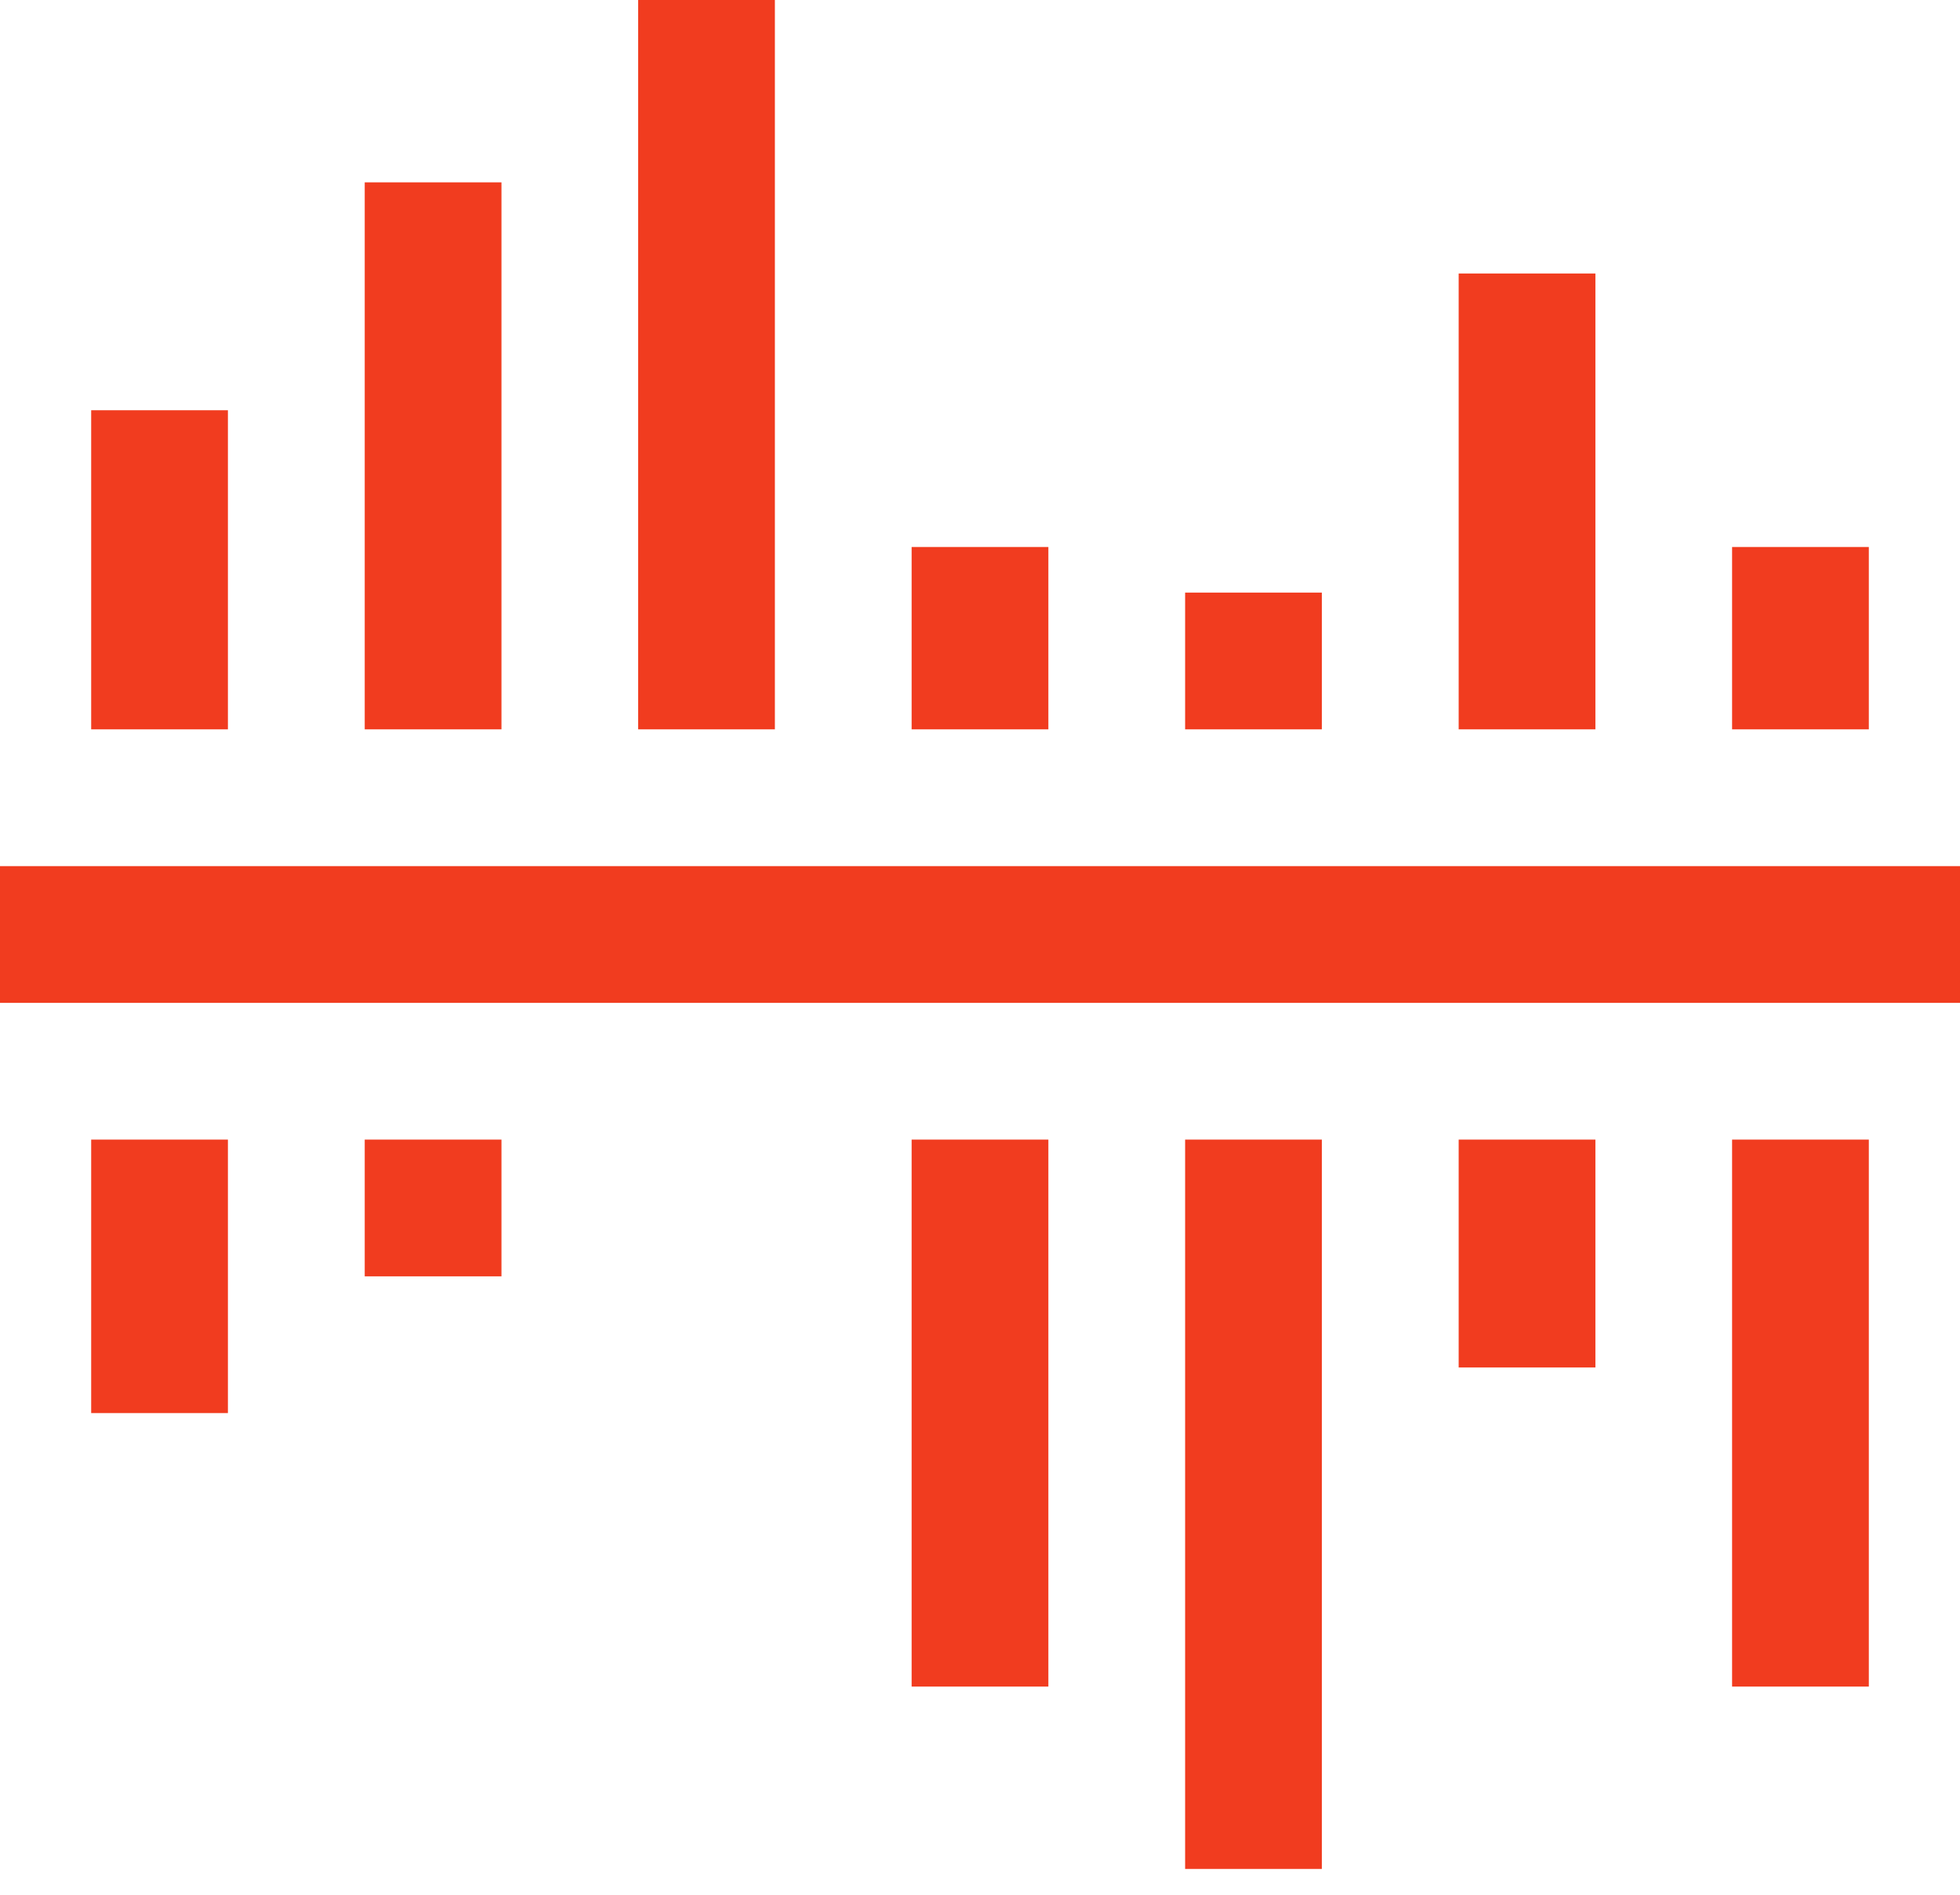 <?xml version="1.0" encoding="UTF-8"?> <svg xmlns="http://www.w3.org/2000/svg" width="30" height="29" viewBox="0 0 30 29" fill="none"><line x1="2.442" y1="6.279" x2="2.442" y2="11.163" stroke="#F13C1F" stroke-width="2.093"></line><line x1="2.442" y1="17.442" x2="2.442" y2="21.628" stroke="#F13C1F" stroke-width="2.093"></line><line x1="15" y1="17.442" x2="15" y2="25.814" stroke="#F13C1F" stroke-width="2.093"></line><line x1="19.186" y1="17.442" x2="19.186" y2="28.605" stroke="#F13C1F" stroke-width="2.093"></line><line x1="23.373" y1="17.442" x2="23.373" y2="20.93" stroke="#F13C1F" stroke-width="2.093"></line><line x1="27.558" y1="17.442" x2="27.558" y2="25.814" stroke="#F13C1F" stroke-width="2.093"></line><line x1="6.629" y1="17.442" x2="6.629" y2="19.535" stroke="#F13C1F" stroke-width="2.093"></line><line x1="6.629" y1="2.791" x2="6.629" y2="11.163" stroke="#F13C1F" stroke-width="2.093"></line><line x1="10.814" y1="-4.57444e-08" x2="10.814" y2="11.163" stroke="#F13C1F" stroke-width="2.093"></line><line x1="15" y1="8.372" x2="15" y2="11.163" stroke="#F13C1F" stroke-width="2.093"></line><line x1="19.186" y1="9.07" x2="19.186" y2="11.163" stroke="#F13C1F" stroke-width="2.093"></line><line x1="23.373" y1="4.186" x2="23.373" y2="11.163" stroke="#F13C1F" stroke-width="2.093"></line><line x1="27.558" y1="8.372" x2="27.558" y2="11.163" stroke="#F13C1F" stroke-width="2.093"></line><line y1="14.303" x2="30" y2="14.303" stroke="#F13C1F" stroke-width="2.093"></line></svg> 